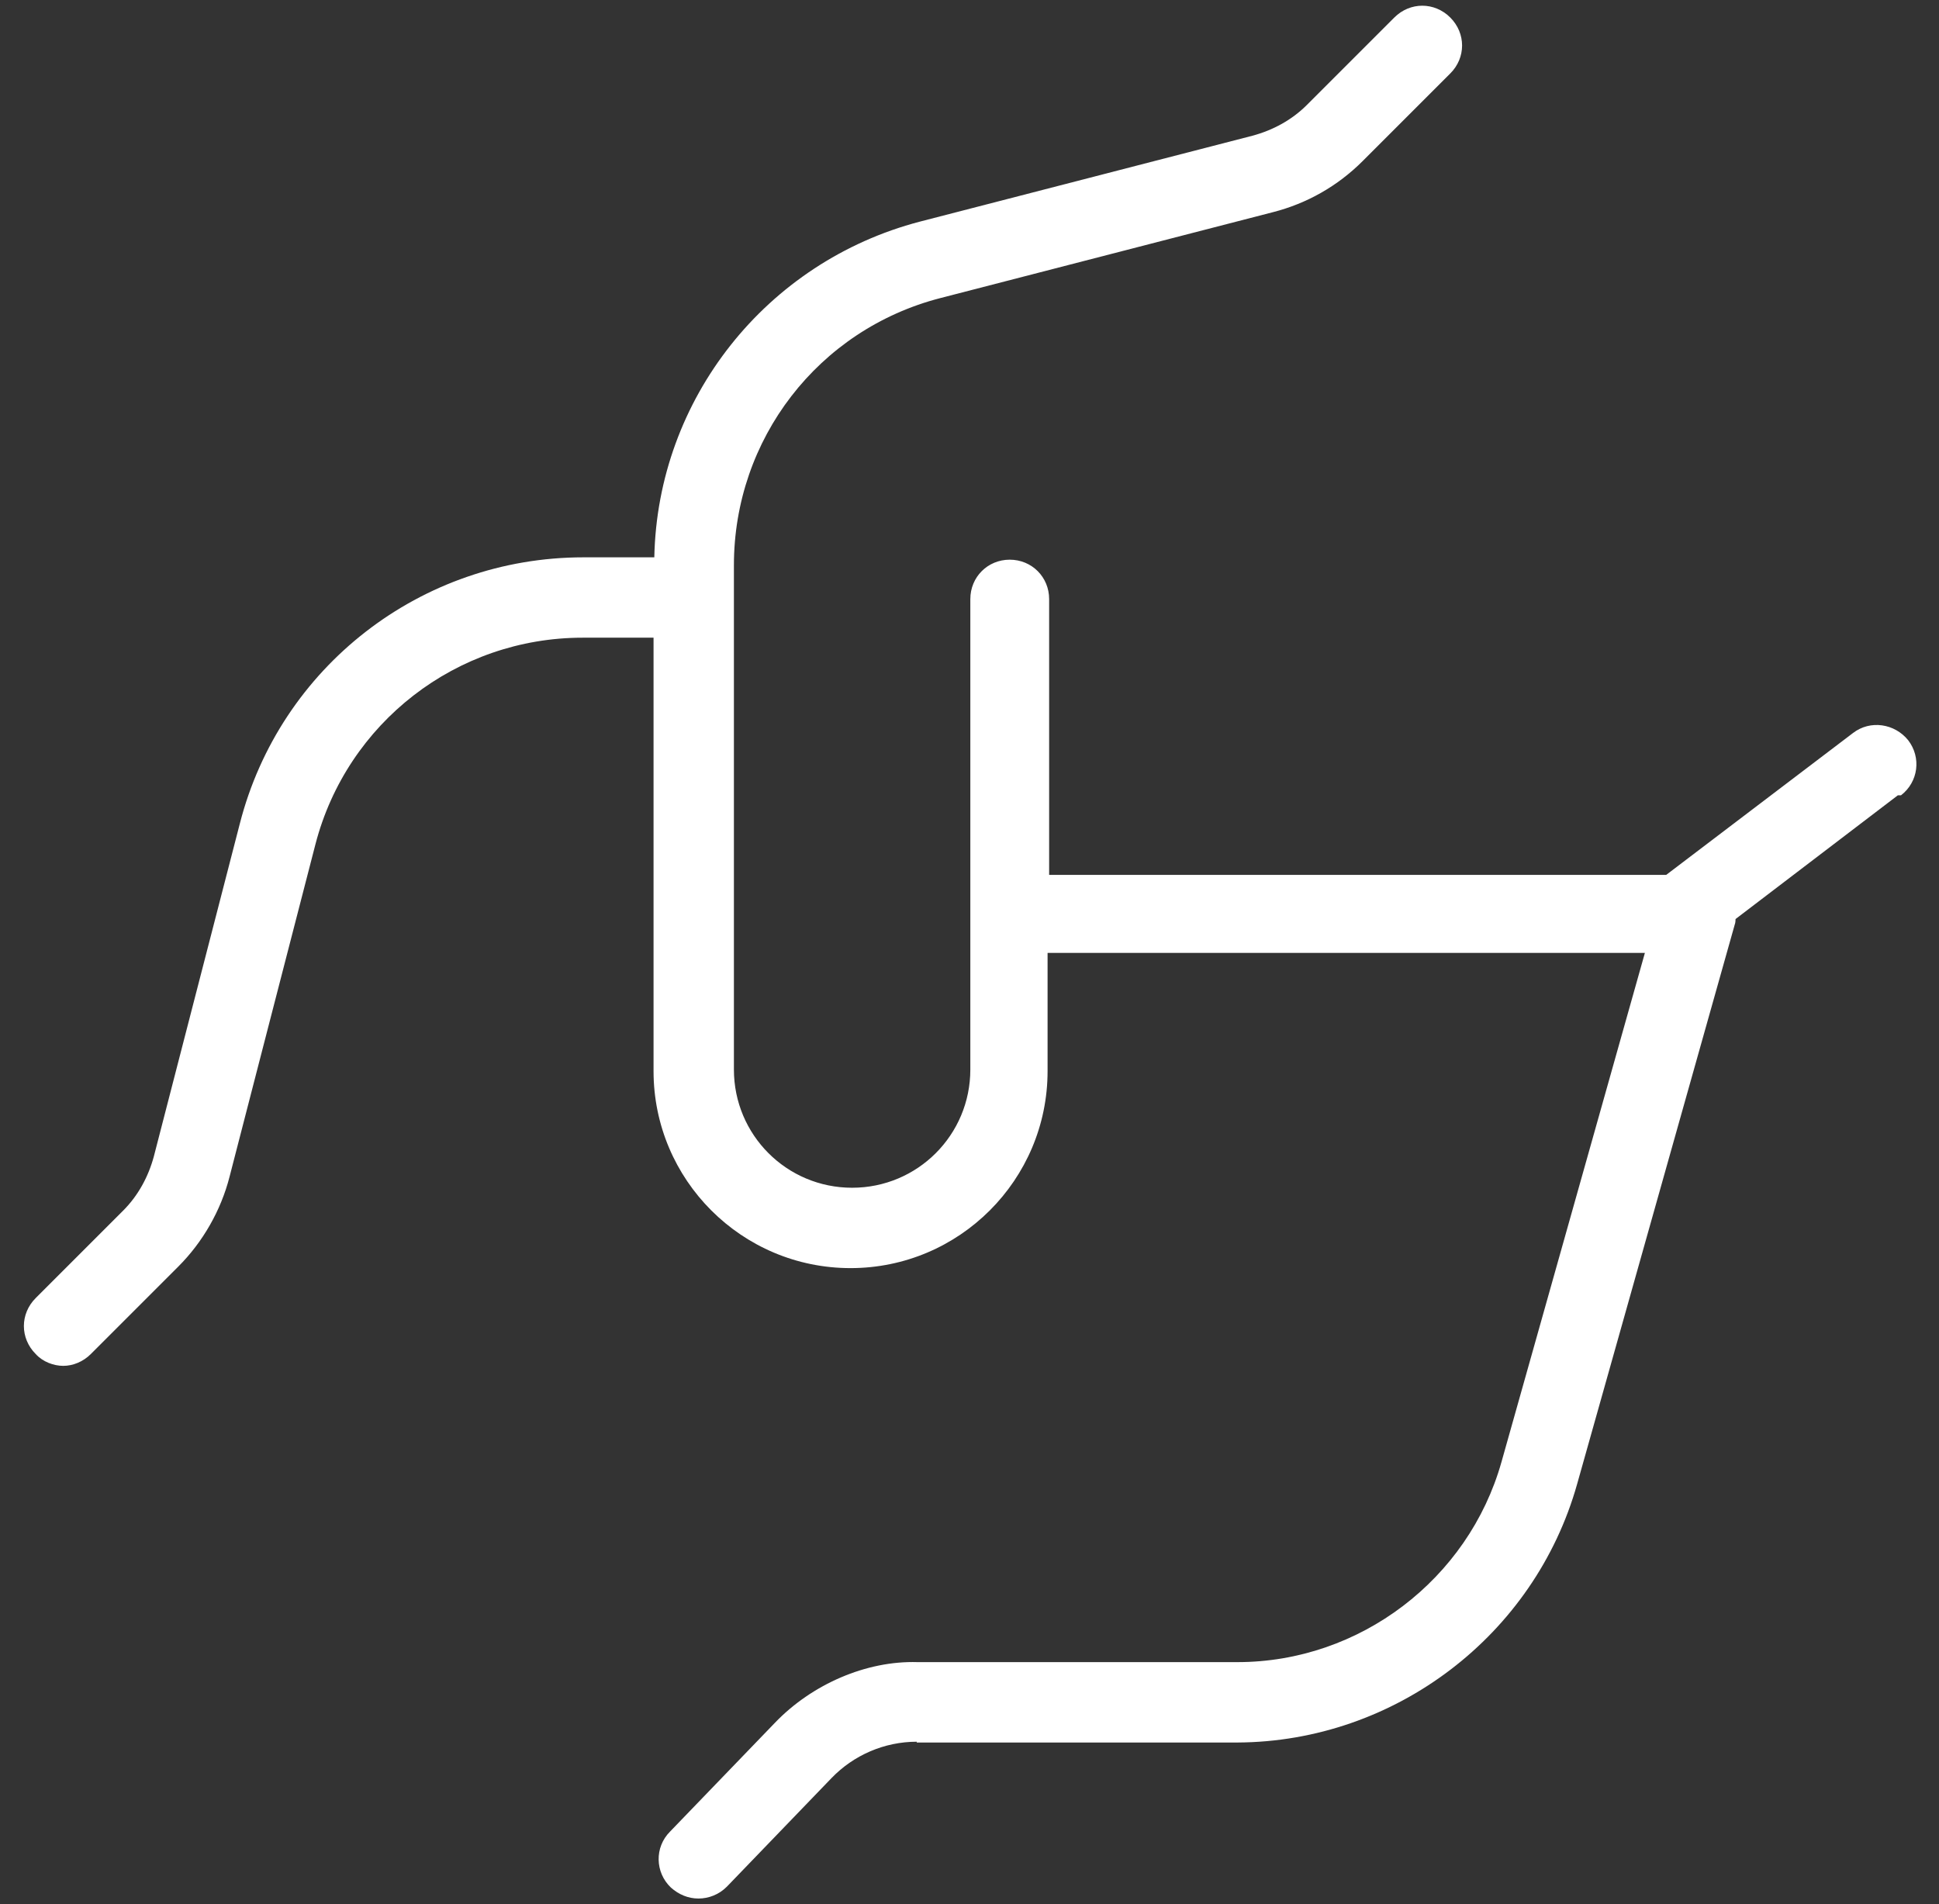 <?xml version="1.0" encoding="UTF-8"?> <svg xmlns="http://www.w3.org/2000/svg" width="56" height="55" viewBox="0 0 56 55" fill="none"><rect x="0" y="0" width="56" height="55" fill="#333333" stroke="none"/><path d="M54.812 22.97L50.124 26.544C50.124 26.544 50.124 26.657 50.101 26.703L45.549 42.862C44.32 47.232 40.291 50.305 35.74 50.328H26.476V50.305C25.543 50.305 24.655 50.692 24.018 51.352L20.991 54.493C20.764 54.72 20.468 54.834 20.172 54.834C19.876 54.834 19.603 54.72 19.375 54.516C18.92 54.083 18.897 53.355 19.352 52.9L22.38 49.759C23.449 48.644 25.02 47.961 26.499 48.006H35.74C39.267 48.006 42.408 45.616 43.364 42.225L47.506 27.522H30.255V30.936C30.255 34.077 27.705 36.626 24.564 36.626C21.424 36.626 18.875 34.077 18.875 30.936V18.418H16.826C13.185 18.418 10.021 20.877 9.111 24.381L6.63 33.986C6.379 34.965 5.856 35.875 5.15 36.581L2.624 39.107C2.396 39.335 2.101 39.449 1.827 39.449C1.554 39.449 1.236 39.335 1.031 39.107C0.576 38.652 0.576 37.946 1.031 37.491L3.557 34.965C3.99 34.532 4.286 33.986 4.445 33.394L6.926 23.79C8.086 19.261 12.16 16.097 16.849 16.097H18.897C18.988 11.522 22.129 7.562 26.567 6.401L36.172 3.92C36.764 3.761 37.31 3.465 37.742 3.033L40.269 0.506C40.724 0.051 41.429 0.051 41.885 0.506C42.34 0.962 42.34 1.667 41.885 2.122L39.358 4.649C38.63 5.377 37.742 5.878 36.764 6.128L27.159 8.609C23.631 9.519 21.196 12.683 21.196 16.325V30.891C21.196 32.78 22.721 34.305 24.61 34.305C26.499 34.305 28.024 32.78 28.024 30.891V17.303C28.024 16.666 28.525 16.165 29.162 16.165C29.799 16.165 30.3 16.666 30.3 17.303V25.269H48.121L53.515 21.172C54.016 20.785 54.721 20.899 55.108 21.377C55.495 21.878 55.404 22.584 54.903 22.97H54.812Z" fill="white"></path></svg> 